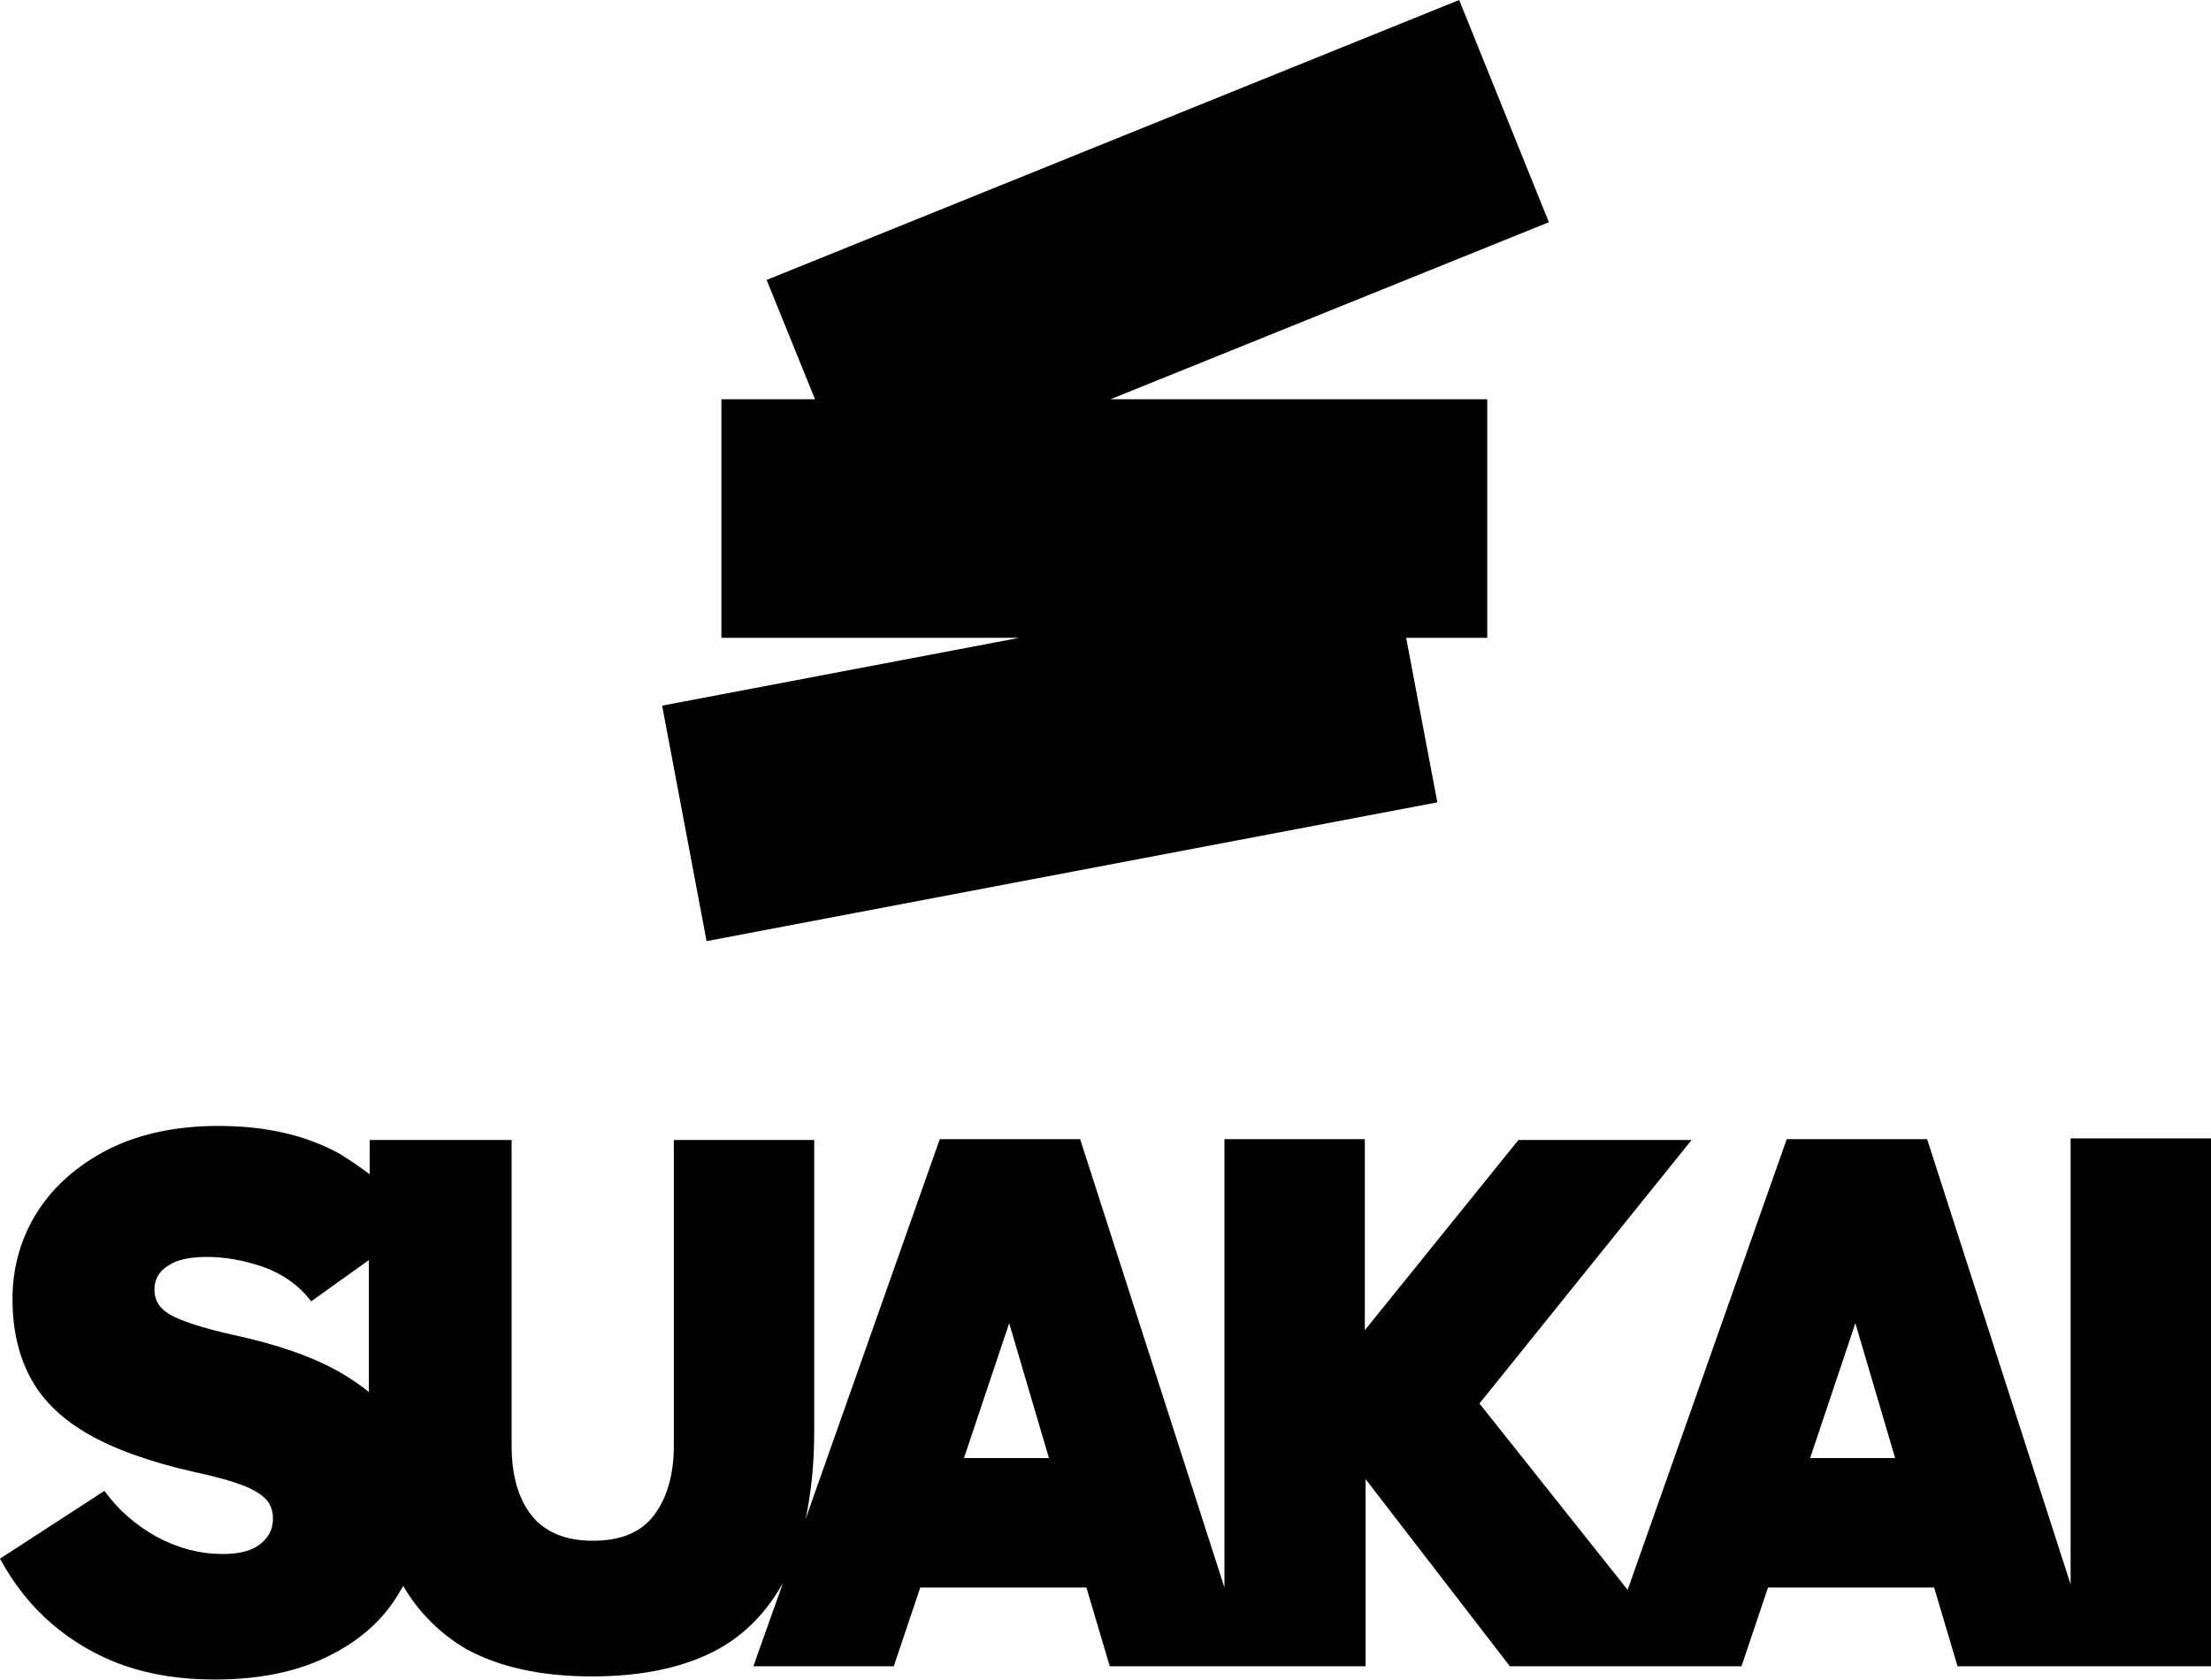 <?xml version="1.0" encoding="utf-8"?>
<!-- Generator: $$$/GeneralStr/196=Adobe Illustrator 27.6.0, SVG Export Plug-In . SVG Version: 6.00 Build 0)  -->
<svg version="1.1" id="Capa_1" xmlns="http://www.w3.org/2000/svg" xmlns:xlink="http://www.w3.org/1999/xlink" x="0px" y="0px"
	 width="283.5px" height="215.5px" viewBox="0 0 283.5 215.5" style="enable-background:new 0 0 283.5 215.5;" xml:space="preserve"
	>
<g id="imago">
	<polygon points="198.6,28.5 187.1,0 98.3,35.9 104.5,51.2 92.5,51.2 92.5,81.8 130.7,81.8 84.9,90.5 90.6,120.7 184.3,102.9 
		180.3,81.8 190.7,81.8 190.7,51.2 142.4,51.2 	"/>
</g>
<path id="text" d="M265.5,146v57.2l-18.4-57.1h-18l-20.4,57.8l-19-23.9l27.2-33.8h-22.2L175,170.6v-24.5h-18v57.5l-18.5-57.5h-18
	l-17.2,48.7c0.7-3.3,1.1-7,1.1-11.1v-37.5H86.4v39.2c0,3.8-0.9,6.8-2.6,9c-1.7,2.2-4.3,3.2-7.8,3.2c-3.5,0-6.1-1.1-7.8-3.2
	c-1.7-2.1-2.6-5.1-2.6-9v-39.2H47.4v4.4c-1.2-0.9-2.5-1.8-3.8-2.6c-4.3-2.4-9.5-3.6-15.6-3.6c-5.4,0-10.1,1-14.1,3
	c-3.9,2-7,4.7-9.1,8c-2.1,3.3-3.2,7.1-3.2,11.2c0,3.7,0.7,7,2.2,9.9c1.5,2.9,3.9,5.3,7.3,7.3c3.4,2,8.1,3.7,13.9,5
	c2.8,0.6,4.9,1.2,6.4,1.8c1.5,0.6,2.4,1.3,2.9,1.9c0.5,0.7,0.7,1.4,0.7,2.3c0,1.3-0.5,2.3-1.6,3.2c-1.1,0.9-2.7,1.3-4.9,1.3
	c-2.8,0-5.6-0.7-8.4-2.2c-2.7-1.5-5-3.5-6.7-5.9L0,199.9c1.8,3.3,4,6.1,6.7,8.4c2.7,2.3,5.8,4.1,9.2,5.3c3.5,1.2,7.3,1.8,11.6,1.8
	c5.5,0,10.2-0.9,14.2-2.8c4-1.9,7-4.4,9.1-7.7c0.3-0.5,0.6-1,0.9-1.5c2,3.4,4.7,6.1,8.1,8.1c4.2,2.3,9.6,3.5,16.1,3.5
	c6.6,0,12-1.2,16.2-3.5c3.6-2,6.3-4.9,8.3-8.5l-3.8,10.7h18l3.4-10.1h21.3l3,10.1h14.8v0h18v-24l18.5,24h23v0h6.7l3.4-10.1h21.3
	l3,10.1h17.5h0.5h14.6v-0.1v-4V146H265.5z M47.4,178.6c-1.1-0.9-2.4-1.8-3.8-2.6c-3.5-2-8.1-3.6-13.7-4.8c-4-0.9-6.7-1.8-8.1-2.6
	c-1.4-0.8-2-1.9-2-3.2c0-1.3,0.6-2.4,1.8-3.1c1.2-0.8,2.9-1.1,4.9-1.1c2.3,0,4.7,0.4,7.3,1.3c2.5,0.9,4.6,2.4,6.1,4.4l7.4-5.3V178.6
	z M123.6,187l5.8-17.3l5.1,17.3H123.6z M232.1,187l5.8-17.3L243,187H232.1z"/>
</svg>
